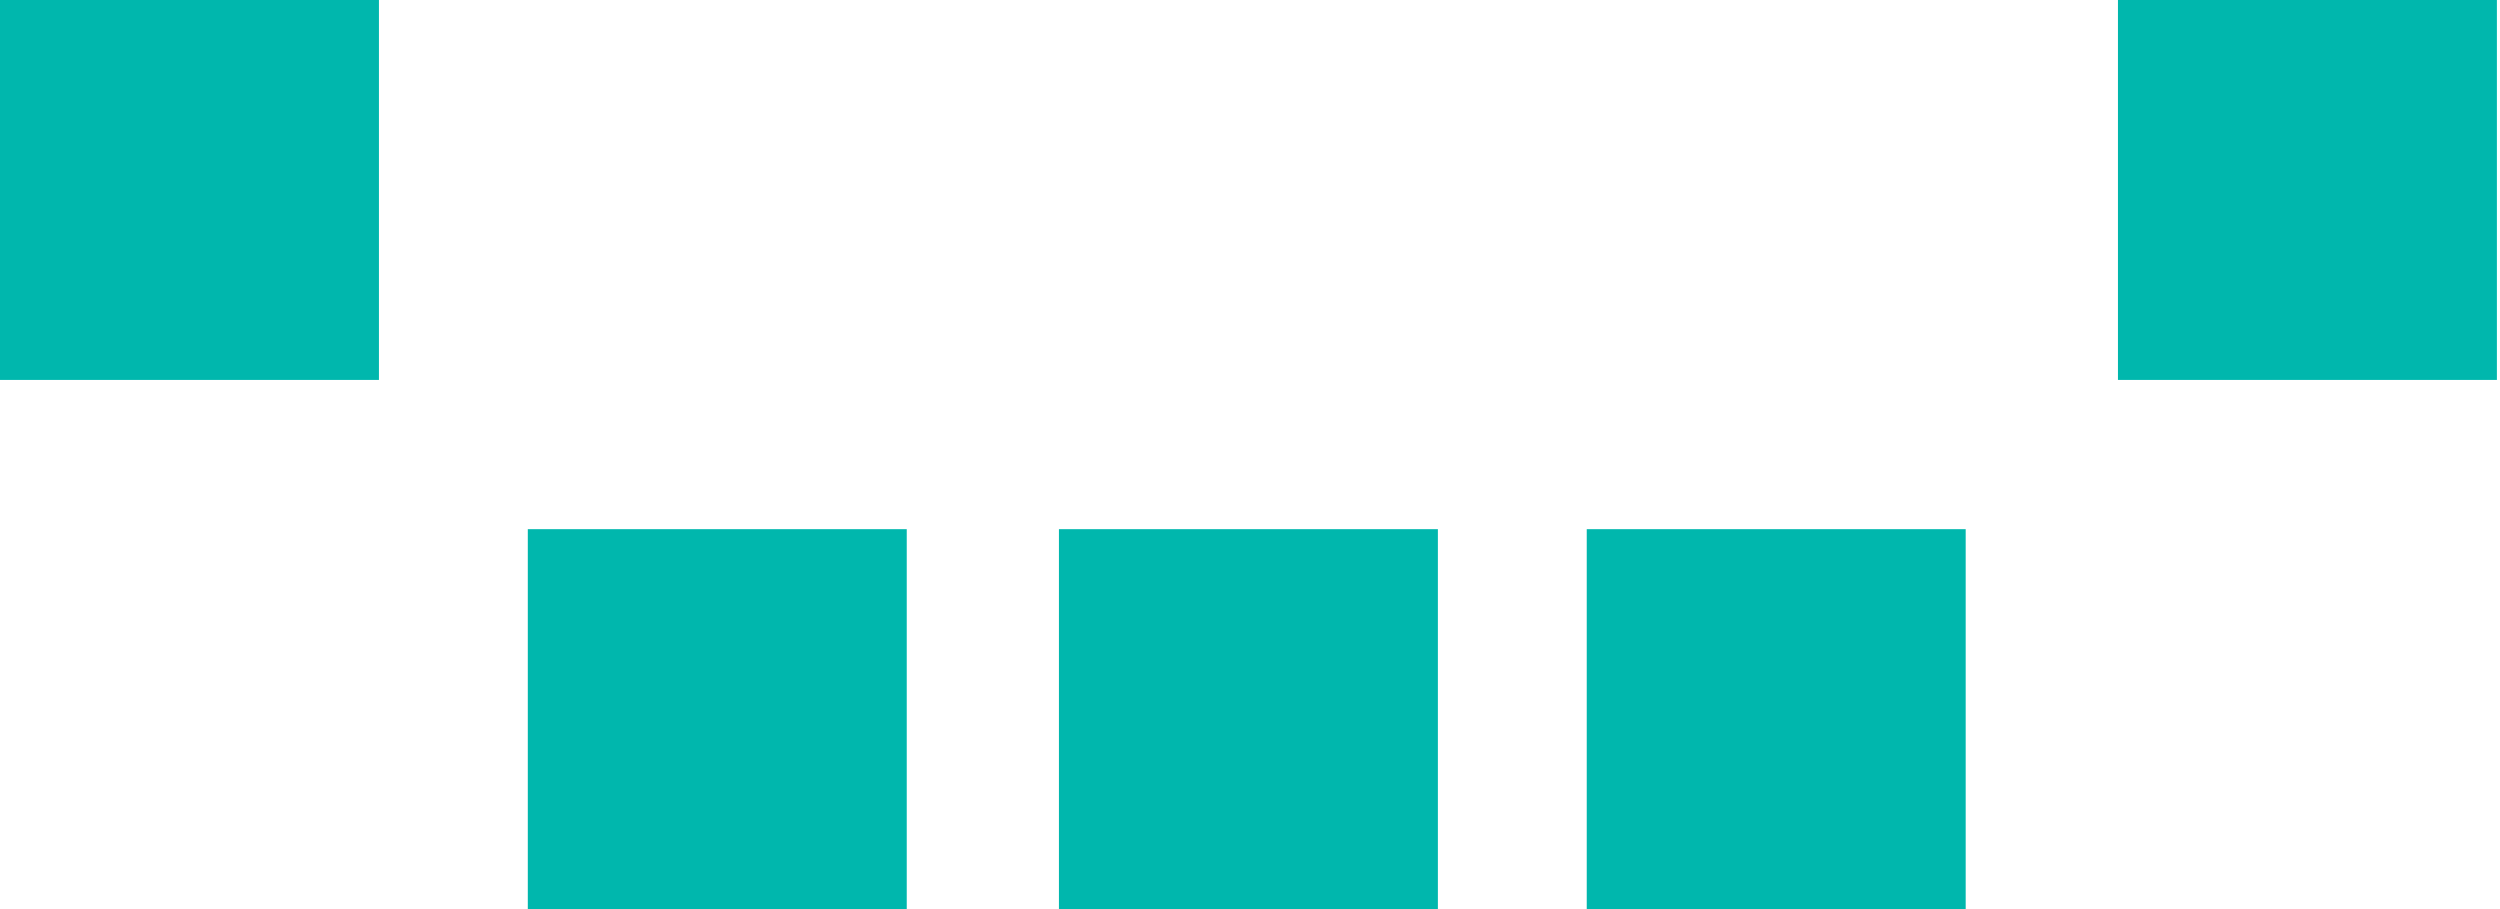 <svg width="33" height="12" viewBox="0 0 33 12" fill="none" xmlns="http://www.w3.org/2000/svg">
<path d="M27.957 0H32.959V5.015H27.957V0Z" fill="#00B7AD"/>
<path d="M20.945 6.985H25.947V12H20.945V6.985Z" fill="#00B7AD"/>
<path d="M13.978 6.985H18.98V12H13.978V6.985Z" fill="#00B7AD"/>
<path d="M6.967 6.985H11.969V12H6.967V6.985Z" fill="#00B7AD"/>
<path d="M5.14984e-05 0H5.002V5.015H5.14984e-05V0Z" fill="#00B7AD"/>
</svg>
